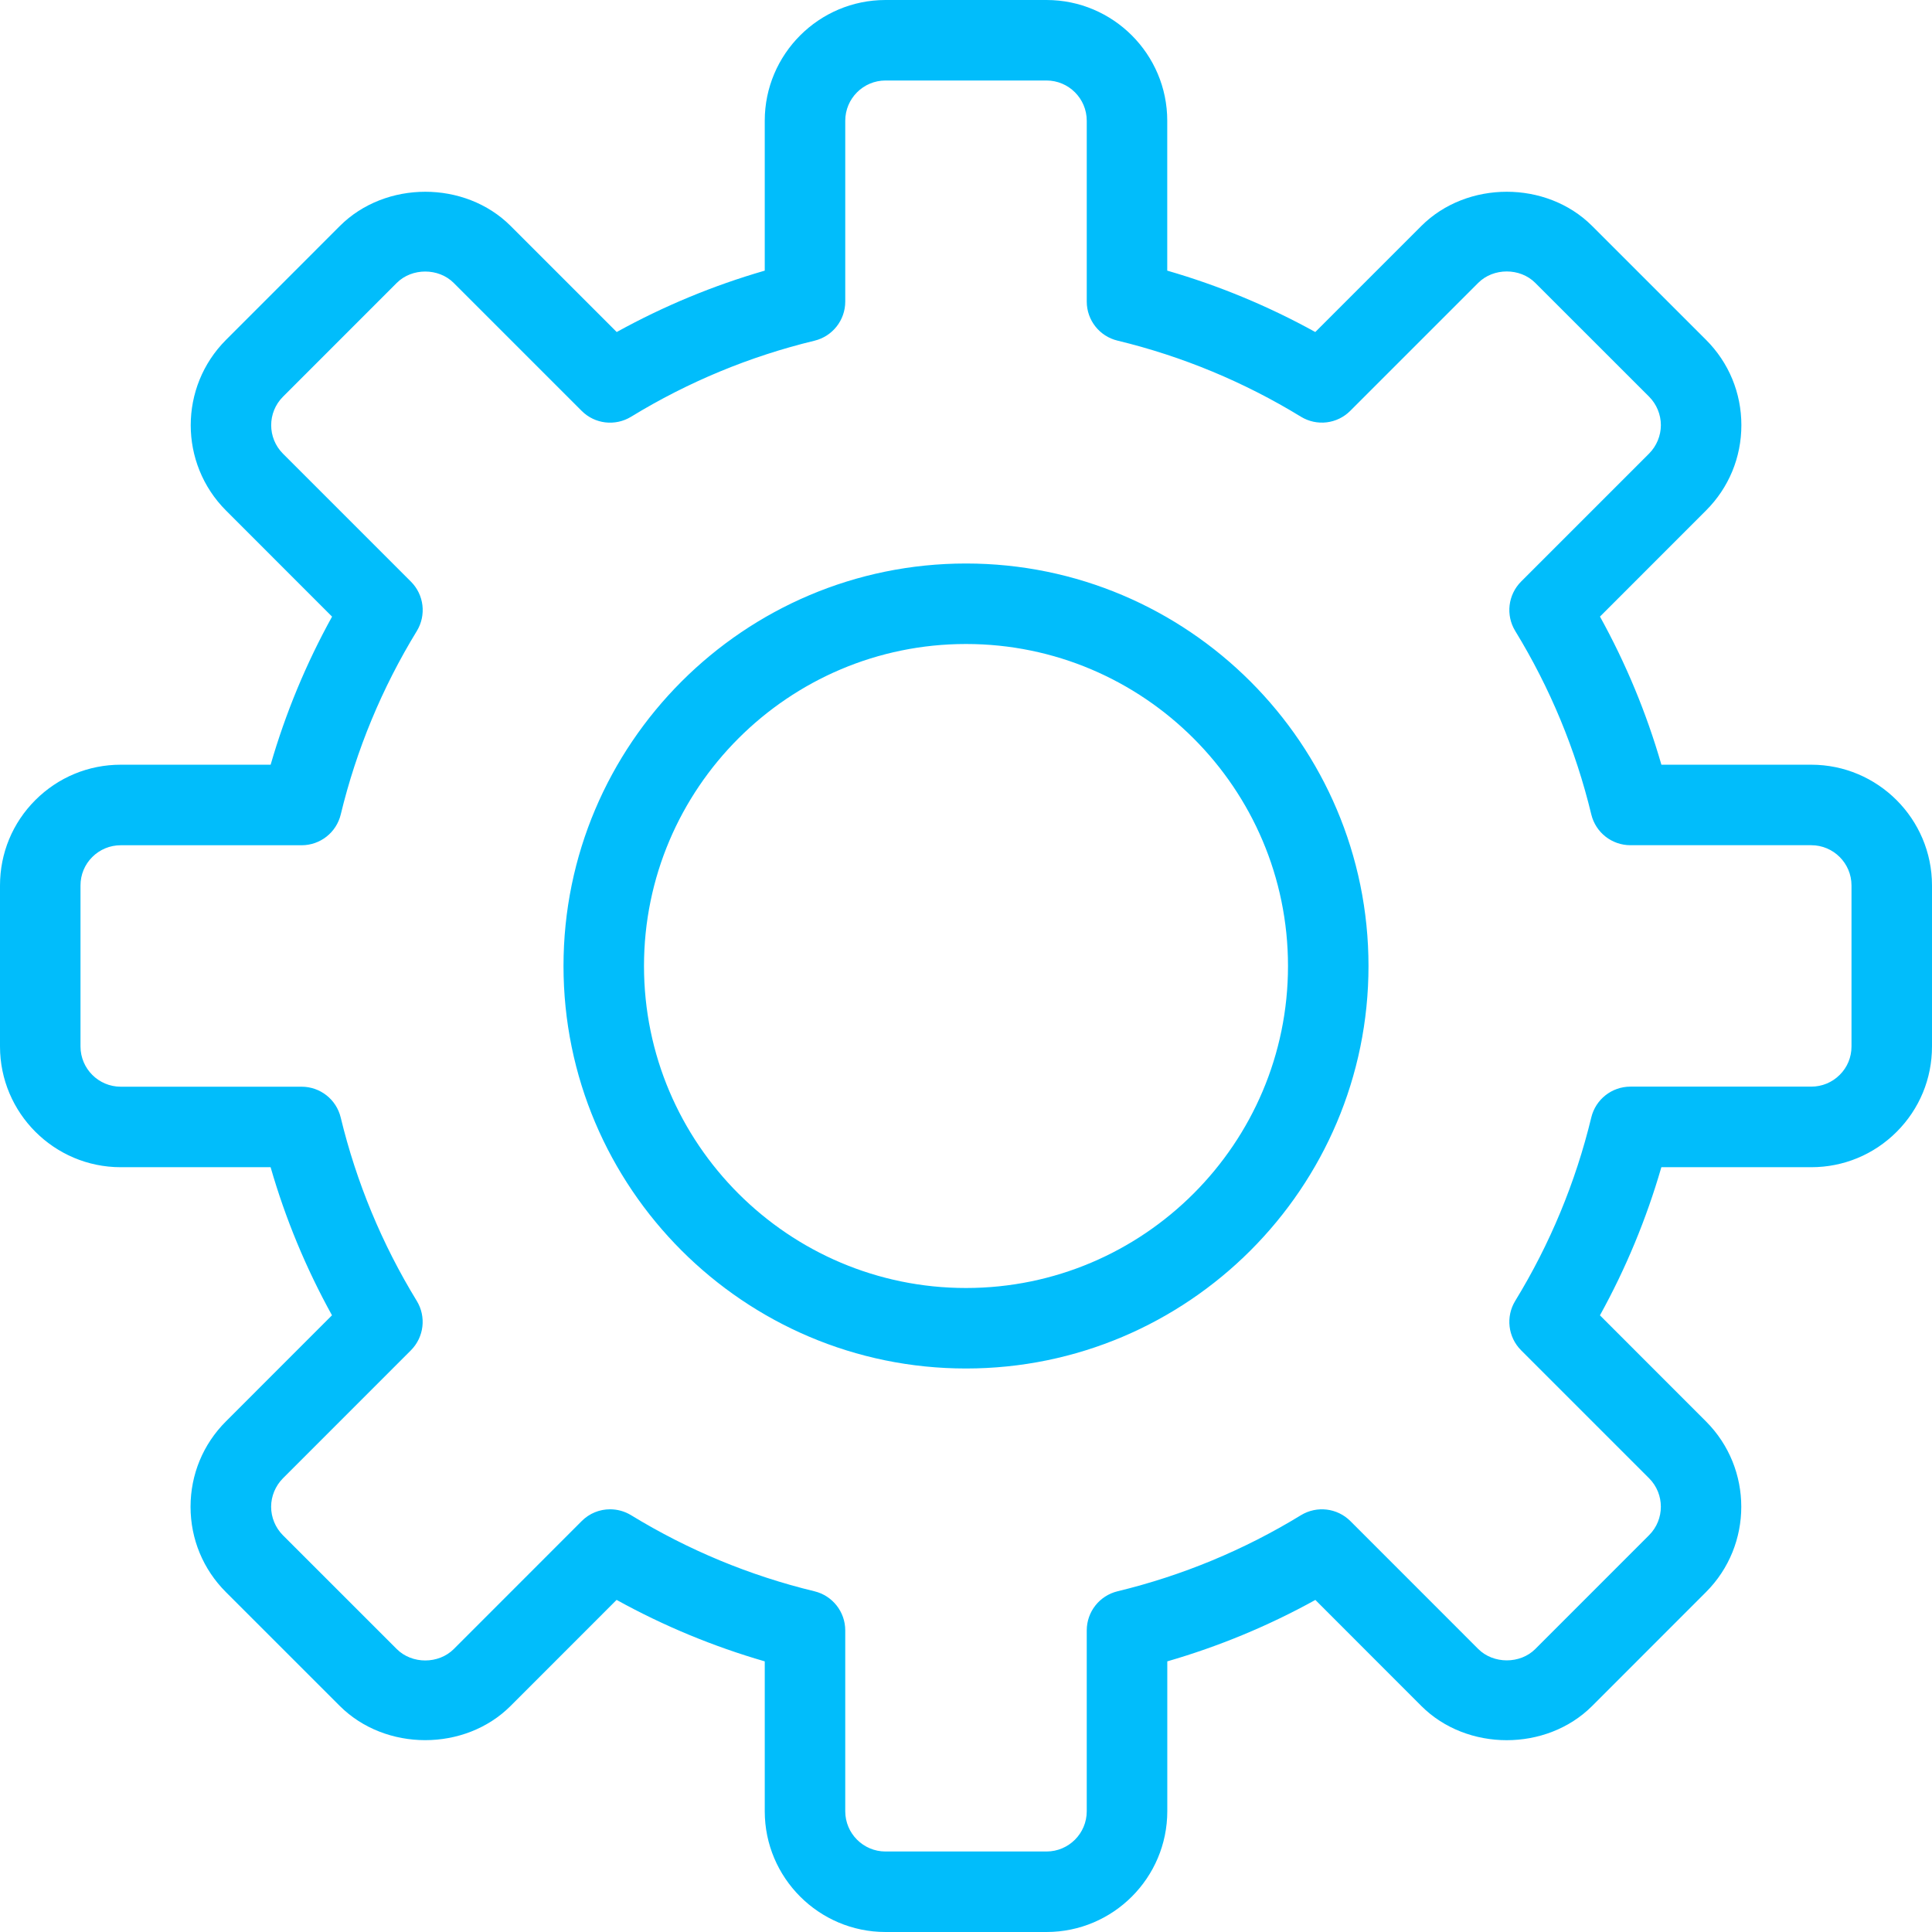 <svg fill="#01BDFB" xmlns="http://www.w3.org/2000/svg" class="icon" viewBox="0 0 1024 1024" version="1.1" x="0px" y="0px"><path fill="#01BDFB" d="M554.667 1024l-85.333 0c-35.285 0-64-28.715-64-64l0-79.445c-27.307-7.893-53.589-18.795-78.528-32.576l-56.192 56.213c-24.192 24.192-66.325 24.149-90.517 0l-60.352-60.331c-12.096-12.075-18.752-28.16-18.752-45.248s6.656-33.173 18.752-45.248l56.213-56.235c-13.76-24.875-24.661-51.157-32.533-78.485L64 618.645c-35.285 0-64-28.715-64-64l0-85.333c0-17.109 6.656-33.173 18.731-45.248 12.096-12.075 28.16-18.752 45.269-18.752l79.445 0c7.893-27.264 18.773-53.568 32.555-78.485l-56.192-56.213c-24.96-24.96-24.96-65.536 0-90.496l60.331-60.352c24.171-24.149 66.325-24.192 90.517 0l56.213 56.213C351.787 162.219 378.069 151.317 405.333 143.445L405.333 64c0-35.285 28.715-64 64-64l85.333 0c35.285 0 64 28.715 64 64l0 79.445c27.307 7.893 53.589 18.795 78.464 32.533l56.213-56.213c24.192-24.149 66.325-24.192 90.517 0l60.352 60.331c12.096 12.075 18.752 28.16 18.752 45.248s-6.656 33.173-18.752 45.248l-56.192 56.213c13.781 24.917 24.683 51.2 32.555 78.507L960 405.312c35.285 0 64 28.715 64 64l0 85.333c0 17.109-6.656 33.173-18.731 45.248s-28.16 18.752-45.269 18.752l-79.445 0c-7.893 27.307-18.795 53.611-32.555 78.507l56.192 56.213c24.96 24.96 24.96 65.536 0 90.496l-60.331 60.352c-24.192 24.171-66.325 24.171-90.517 0L697.173 848c-24.917 13.781-51.221 24.661-78.485 32.555L618.688 960C618.667 995.285 589.973 1024 554.667 1024zM323.349 799.957c3.819 0 7.68 1.024 11.115 3.115 30.208 18.475 62.912 32.043 97.216 40.341C441.259 845.739 448 854.293 448 864.149L448 960c0 11.776 9.579 21.333 21.333 21.333l85.333 0c11.755 0 21.333-9.557 21.333-21.333l0-95.851c0-9.856 6.741-18.411 16.32-20.736 34.261-8.299 66.965-21.824 97.195-40.32 8.448-5.141 19.243-3.84 26.219 3.115l67.797 67.819c8 7.979 22.165 8.021 30.187 0l60.331-60.352c8.32-8.32 8.32-21.845 0-30.165l-67.819-67.819c-6.976-6.955-8.256-17.813-3.115-26.219 18.453-30.165 32-62.869 40.299-97.195 2.304-9.579 10.88-16.341 20.736-16.341L960 575.936c5.696 0 11.072-2.219 15.104-6.251C979.115 565.717 981.333 560.363 981.333 554.645l0-85.333c0-11.776-9.579-21.333-21.333-21.333l-95.851 0c-9.856 0-18.432-6.741-20.736-16.341-8.277-34.283-21.824-66.987-40.299-97.195-5.141-8.405-3.861-19.221 3.115-26.219l67.819-67.819c3.968-3.989 6.251-9.472 6.251-15.083s-2.283-11.115-6.251-15.083l-60.352-60.331c-8.064-8.043-22.123-8.043-30.187 0l-67.819 67.819c-6.955 6.997-17.771 8.299-26.219 3.115-30.144-18.432-62.827-32-97.152-40.299C582.763 178.261 576 169.707 576 159.851L576 64c0-11.776-9.579-21.333-21.333-21.333l-85.333 0c-11.755 0-21.333 9.557-21.333 21.333l0 95.851c0 9.856-6.741 18.411-16.32 20.736-34.261 8.277-66.965 21.824-97.195 40.299-8.427 5.141-19.243 3.861-26.197-3.115l-67.819-67.819c-8.064-8.043-22.123-8.043-30.187 0L149.973 210.283c-8.32 8.32-8.32 21.845 0 30.165l67.819 67.819c6.976 6.955 8.256 17.813 3.115 26.219-18.475 30.208-32.021 62.912-40.299 97.173-2.304 9.579-10.88 16.341-20.736 16.341L64 448c-5.696 0-11.072 2.219-15.104 6.251C44.885 458.24 42.667 463.595 42.667 469.312l0 85.333c0 11.776 9.579 21.333 21.333 21.333l95.851 0c9.856 0 18.432 6.741 20.736 16.341 8.299 34.304 21.845 67.008 40.299 97.173 5.141 8.405 3.861 19.221-3.115 26.219l-67.819 67.84c-3.968 3.989-6.251 9.472-6.251 15.083s2.283 11.115 6.251 15.083l60.352 60.331c8.043 8.043 22.123 8.043 30.187 0l67.797-67.819C312.384 802.091 317.824 799.957 323.349 799.957zM512 725.333c-117.632 0-213.333-95.701-213.333-213.333s95.701-213.333 213.333-213.333 213.333 95.701 213.333 213.333S629.653 725.333 512 725.333zM512 341.333c-94.101 0-170.667 76.565-170.667 170.667s76.565 170.667 170.667 170.667 170.667-76.565 170.667-170.667S606.123 341.333 512 341.333z"></path></svg>